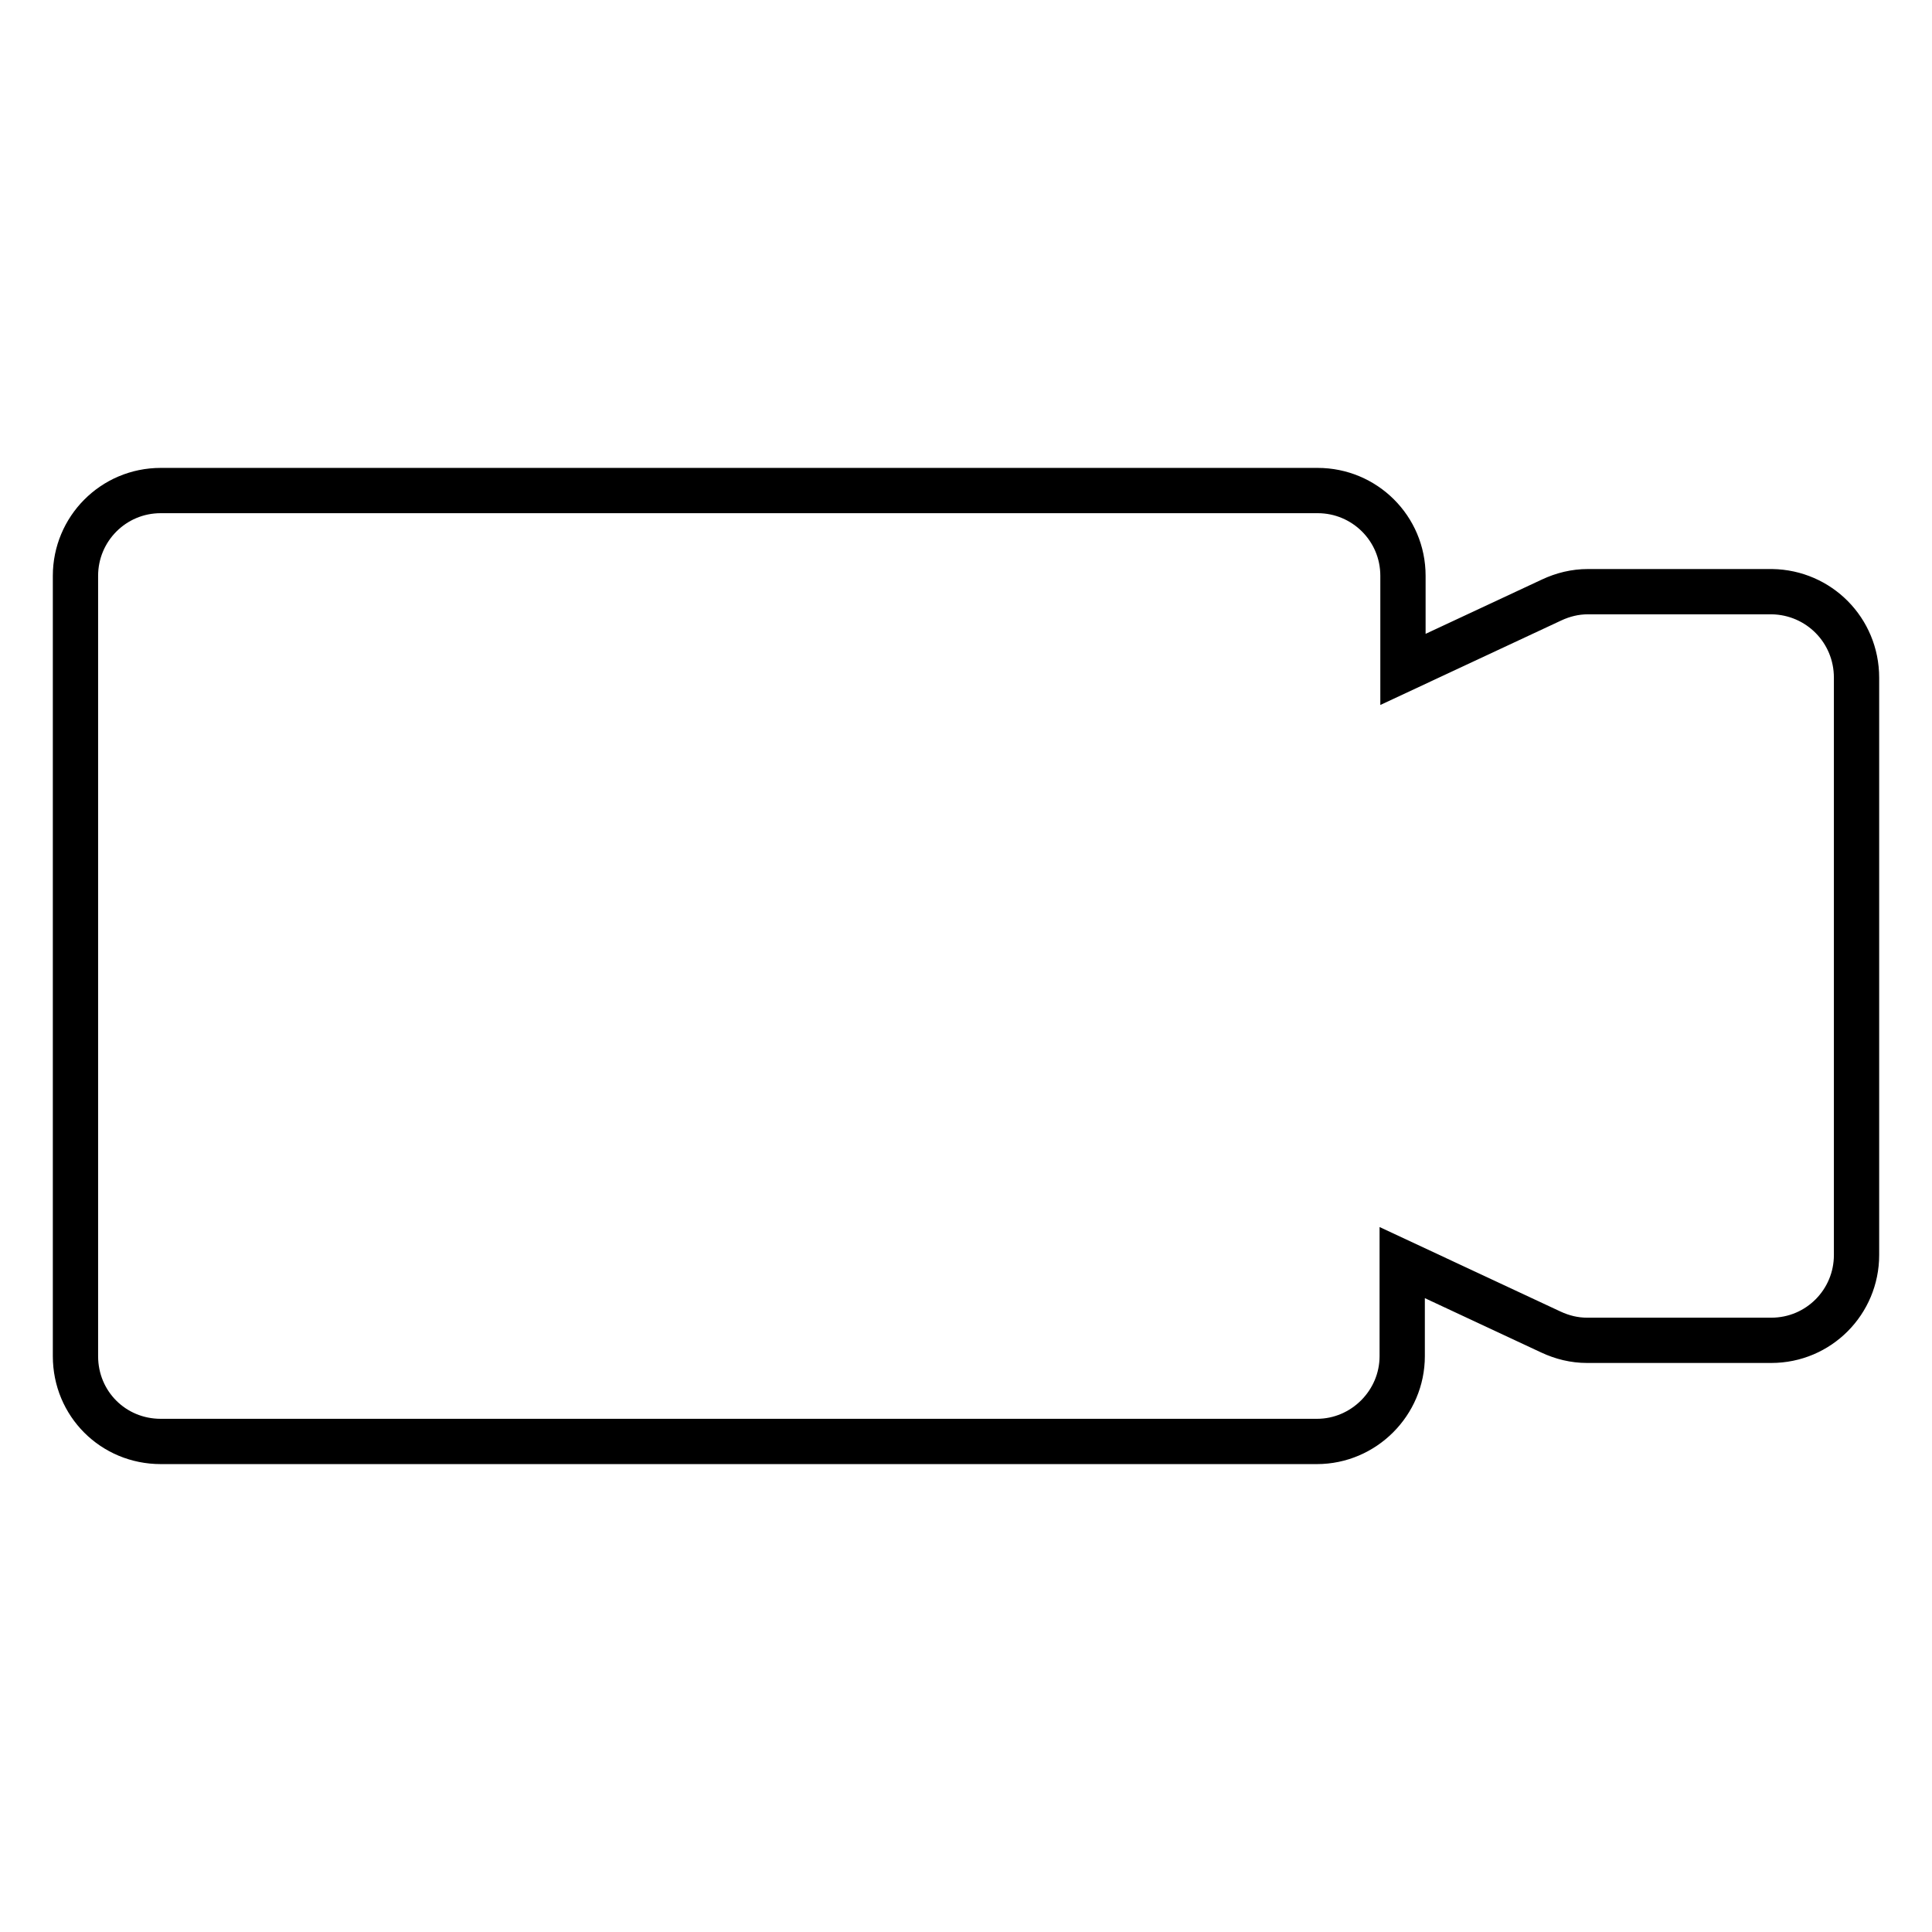 <?xml version="1.0" encoding="utf-8"?>
<!-- Svg Vector Icons : http://www.onlinewebfonts.com/icon -->
<!DOCTYPE svg PUBLIC "-//W3C//DTD SVG 1.1//EN" "http://www.w3.org/Graphics/SVG/1.1/DTD/svg11.dtd">
<svg version="1.1" xmlns="http://www.w3.org/2000/svg" xmlns:xlink="http://www.w3.org/1999/xlink" x="0px" y="0px" viewBox="0 0 256 256" enable-background="new 0 0 256 256" xml:space="preserve">
<g><g><g><path stroke-width="6" fill-opacity="0" stroke="#000000"  d="M246,89.8v76.5c0,6.2-5,11.3-11.3,11.3h-24.4c-1.7,0-3.3-0.4-4.8-1.1l-19.7-9.2v12.4c0,6.2-5.1,11.3-11.3,11.3H21.3C15,191,10,186,10,179.7V76.3C10,70.1,15,65,21.3,65h153.3c6.2,0,11.3,5,11.3,11.3v12.4l19.7-9.2c1.5-0.7,3.1-1.1,4.8-1.1h24.4C241,78.5,246,83.5,246,89.8z"/></g><g></g><g></g><g></g><g></g><g></g><g></g><g></g><g></g><g></g><g></g><g></g><g></g><g></g><g></g><g></g></g></g>
</svg>